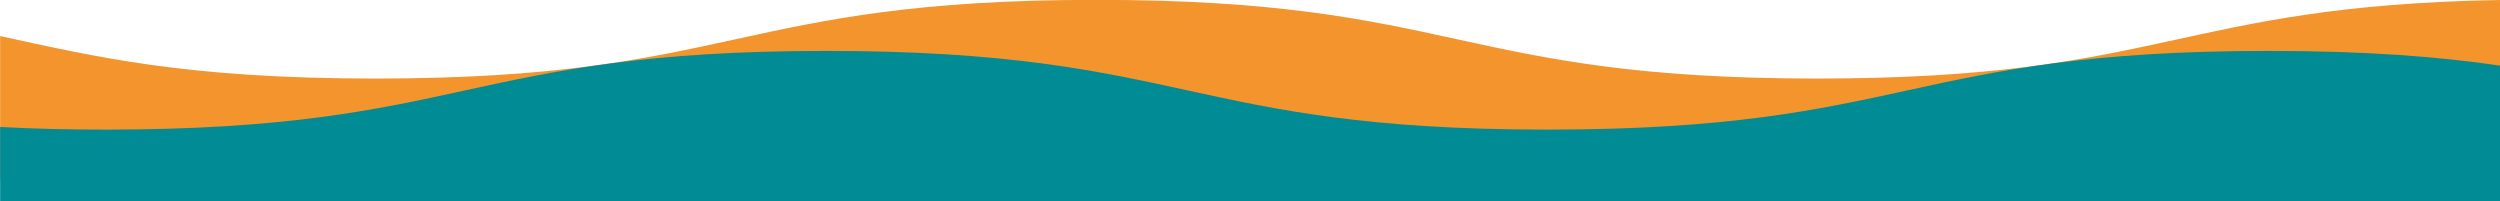 <?xml version="1.0" encoding="UTF-8"?> <svg xmlns="http://www.w3.org/2000/svg" xmlns:xlink="http://www.w3.org/1999/xlink" version="1.1" id="Capa_1" x="0px" y="0px" width="1900px" height="153.1px" viewBox="0 8132.3 1900 153.1" xml:space="preserve"> <rect x="0" y="8132.3" display="none" fill="#DBEFF0" width="1900.1" height="153.1"></rect> <path fill="#F3942D" d="M1381.2,8192c-274,0-274-59.8-548-59.8s-274,59.8-547.9,59.8c-144.5,0-212.8-16.6-285.2-32.3v109.9h1900 v-137.3C1654.9,8136.6,1645.1,8192,1381.2,8192z"></path> <path fill="#008B95" d="M1724.1,8171c-274,0-274,59.8-548,59.8S902,8171,628,8171s-274,59.8-547.9,59.8c-29.7,0-56-0.7-80-2v56.6 h1900v-103.2C1854.6,8175.5,1799.8,8171,1724.1,8171z"></path> </svg> 